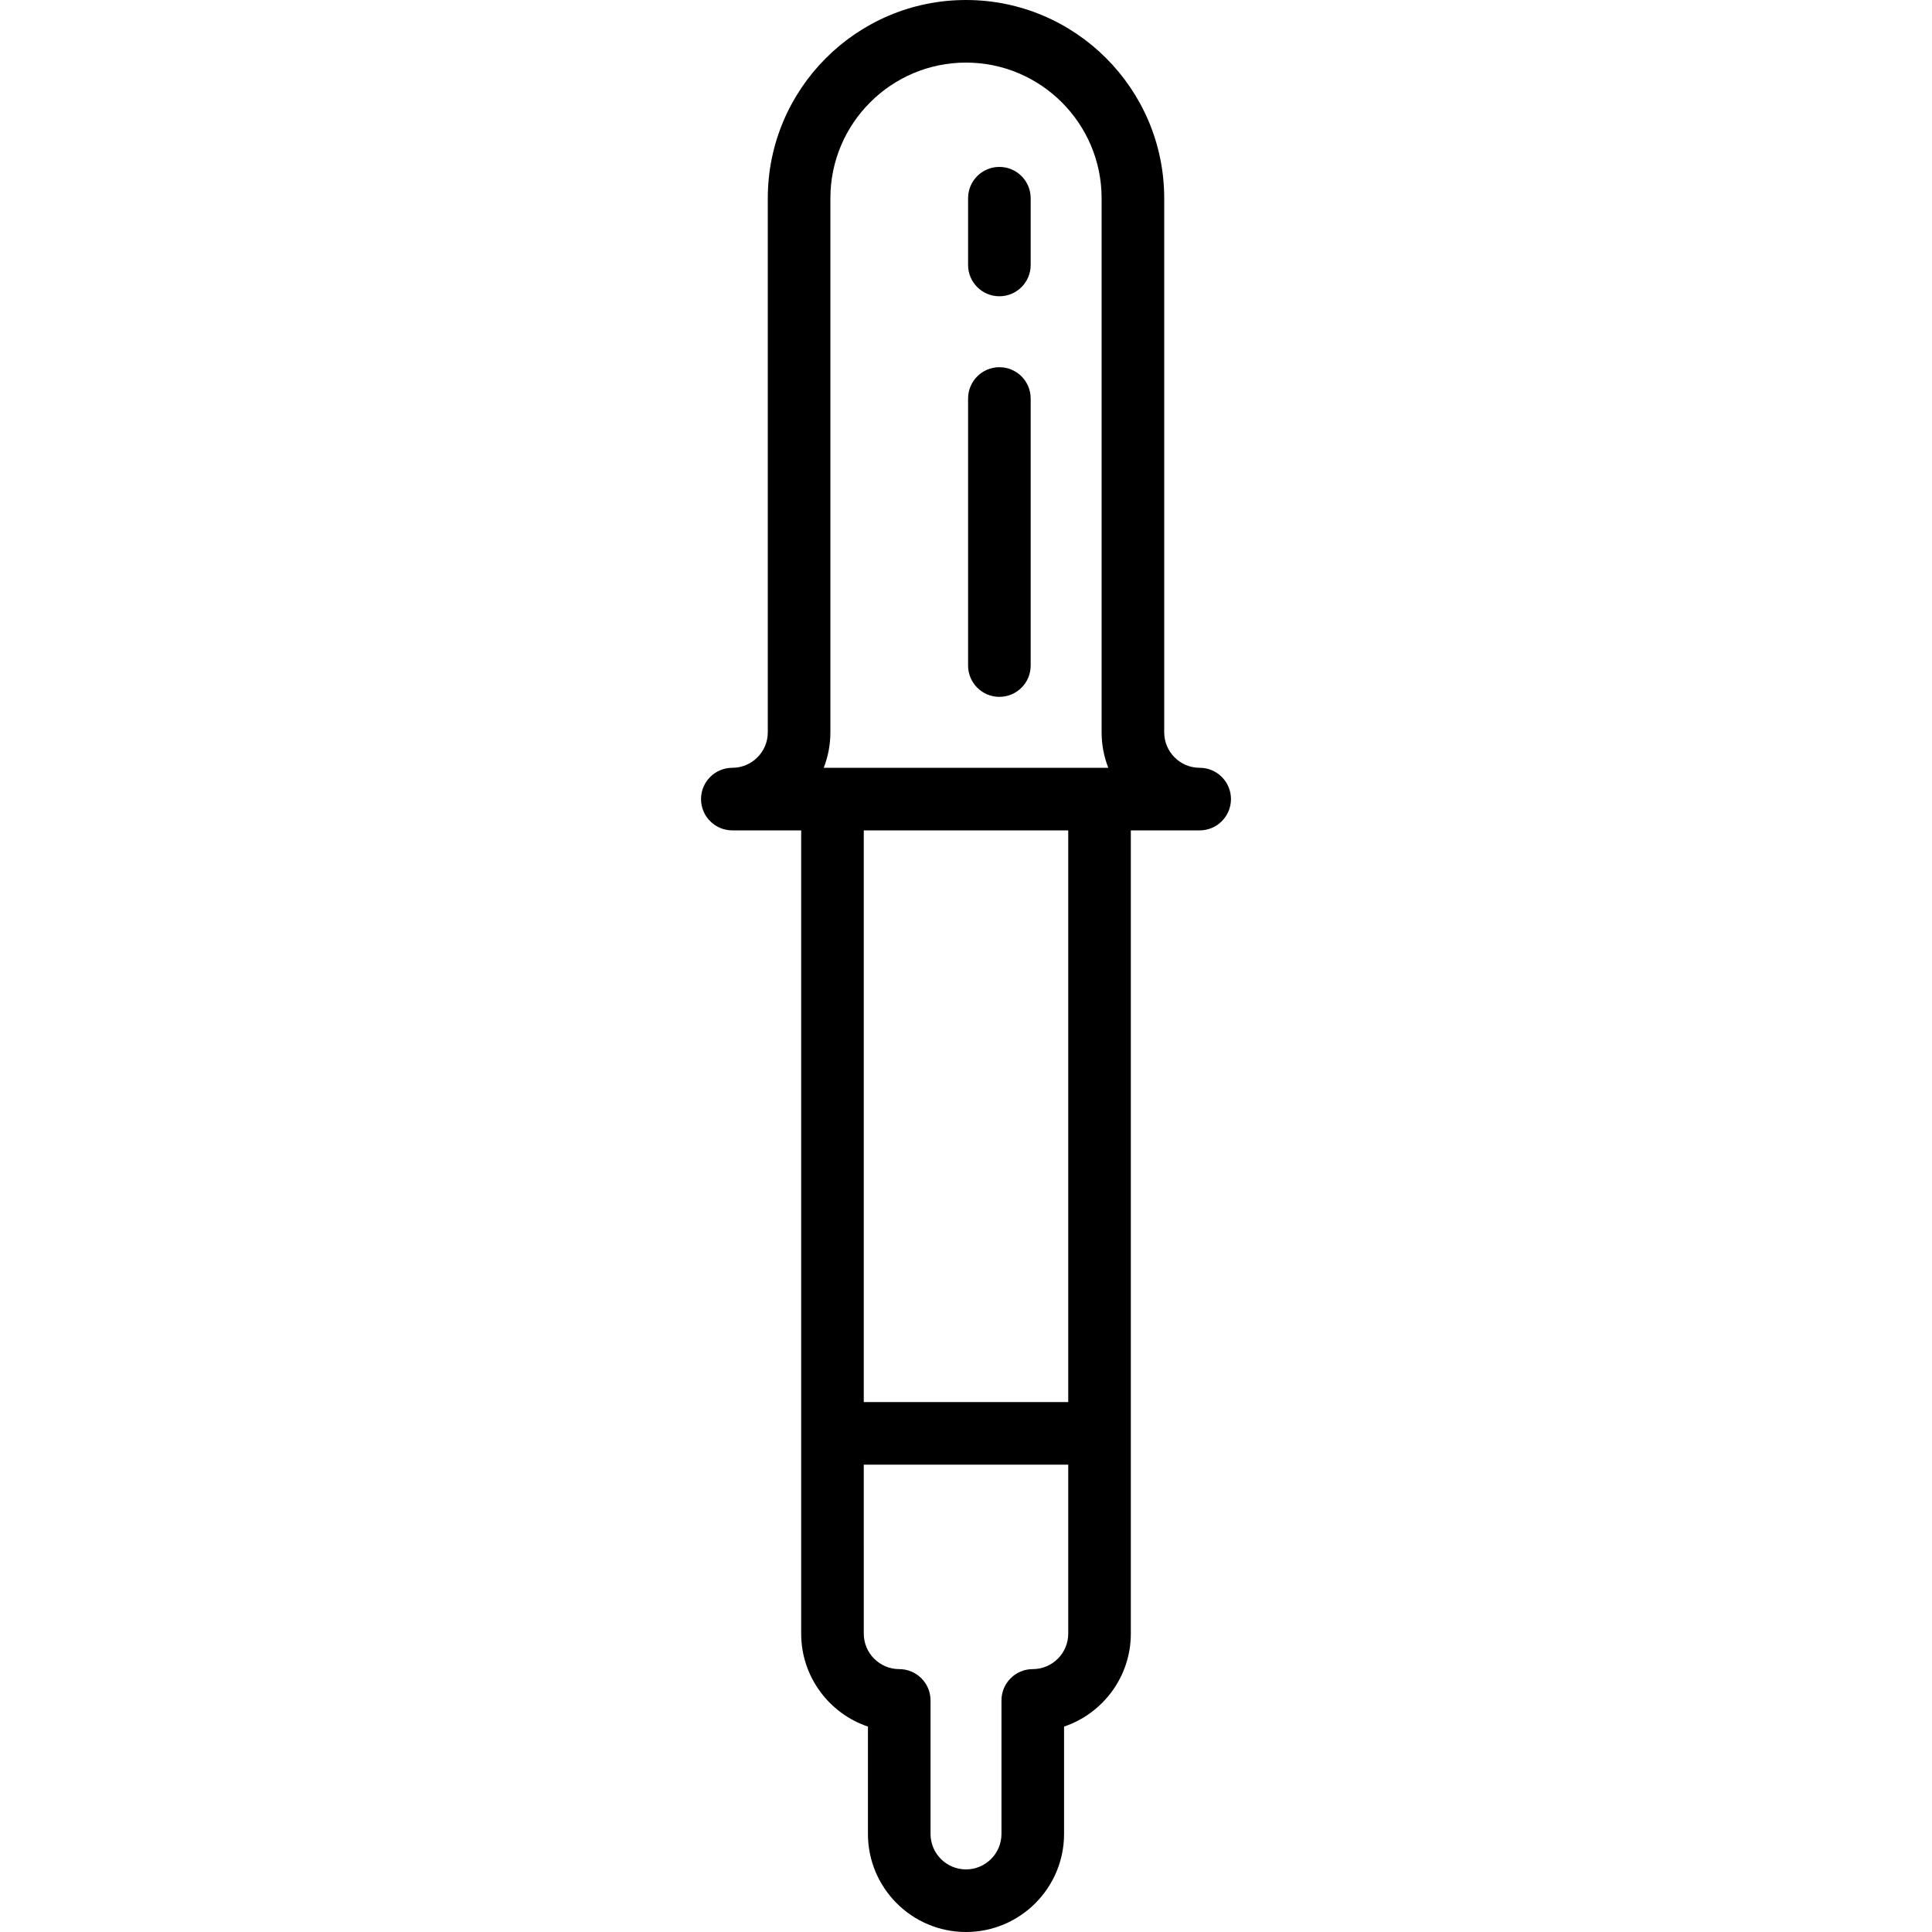 <?xml version="1.0" encoding="iso-8859-1"?>
<!-- Generator: Adobe Illustrator 19.0.0, SVG Export Plug-In . SVG Version: 6.00 Build 0)  -->
<svg version="1.1" id="Capa_1" xmlns="http://www.w3.org/2000/svg" xmlns:xlink="http://www.w3.org/1999/xlink" x="0px" y="0px"
	 viewBox="0 0 463 463" style="enable-background:new 0 0 463 463;" xml:space="preserve">
<g>
	<path d="M287.5,184c-4.687,0-8.5-3.813-8.5-8.5v-128C279,21.309,257.691,0,231.5,0S184,21.309,184,47.5v128
		c0,4.687-3.813,8.5-8.5,8.5c-4.142,0-7.5,3.358-7.5,7.5s3.358,7.5,7.5,7.5H192v192.5c0,10.337,6.708,19.136,16,22.273V439.5
		c0,12.958,10.542,23.5,23.5,23.5s23.5-10.542,23.5-23.5v-25.727c9.292-3.137,16-11.936,16-22.273V199h16.5
		c4.142,0,7.5-3.358,7.5-7.5S291.642,184,287.5,184z M199,175.5v-128c0-17.92,14.58-32.5,32.5-32.5S264,29.58,264,47.5v128
		c0,2.997,0.57,5.862,1.597,8.5h-68.195C198.43,181.362,199,178.497,199,175.5z M247.5,400c-4.142,0-7.5,3.358-7.5,7.5v32
		c0,4.687-3.813,8.5-8.5,8.5s-8.5-3.813-8.5-8.5v-32c0-4.142-3.358-7.5-7.5-7.5c-4.687,0-8.5-3.813-8.5-8.5V351h49v40.5
		C256,396.187,252.187,400,247.5,400z M256,336h-49V199h49V336z"/>
	<path d="M239.5,167c4.142,0,7.5-3.358,7.5-7.5v-64c0-4.142-3.358-7.5-7.5-7.5s-7.5,3.358-7.5,7.5v64
		C232,163.642,235.358,167,239.5,167z"/>
	<path d="M239.5,71c4.142,0,7.5-3.358,7.5-7.5v-16c0-4.142-3.358-7.5-7.5-7.5s-7.5,3.358-7.5,7.5v16C232,67.642,235.358,71,239.5,71
		z"/>
</g>
<g>
</g>
<g>
</g>
<g>
</g>
<g>
</g>
<g>
</g>
<g>
</g>
<g>
</g>
<g>
</g>
<g>
</g>
<g>
</g>
<g>
</g>
<g>
</g>
<g>
</g>
<g>
</g>
<g>
</g>
</svg>
